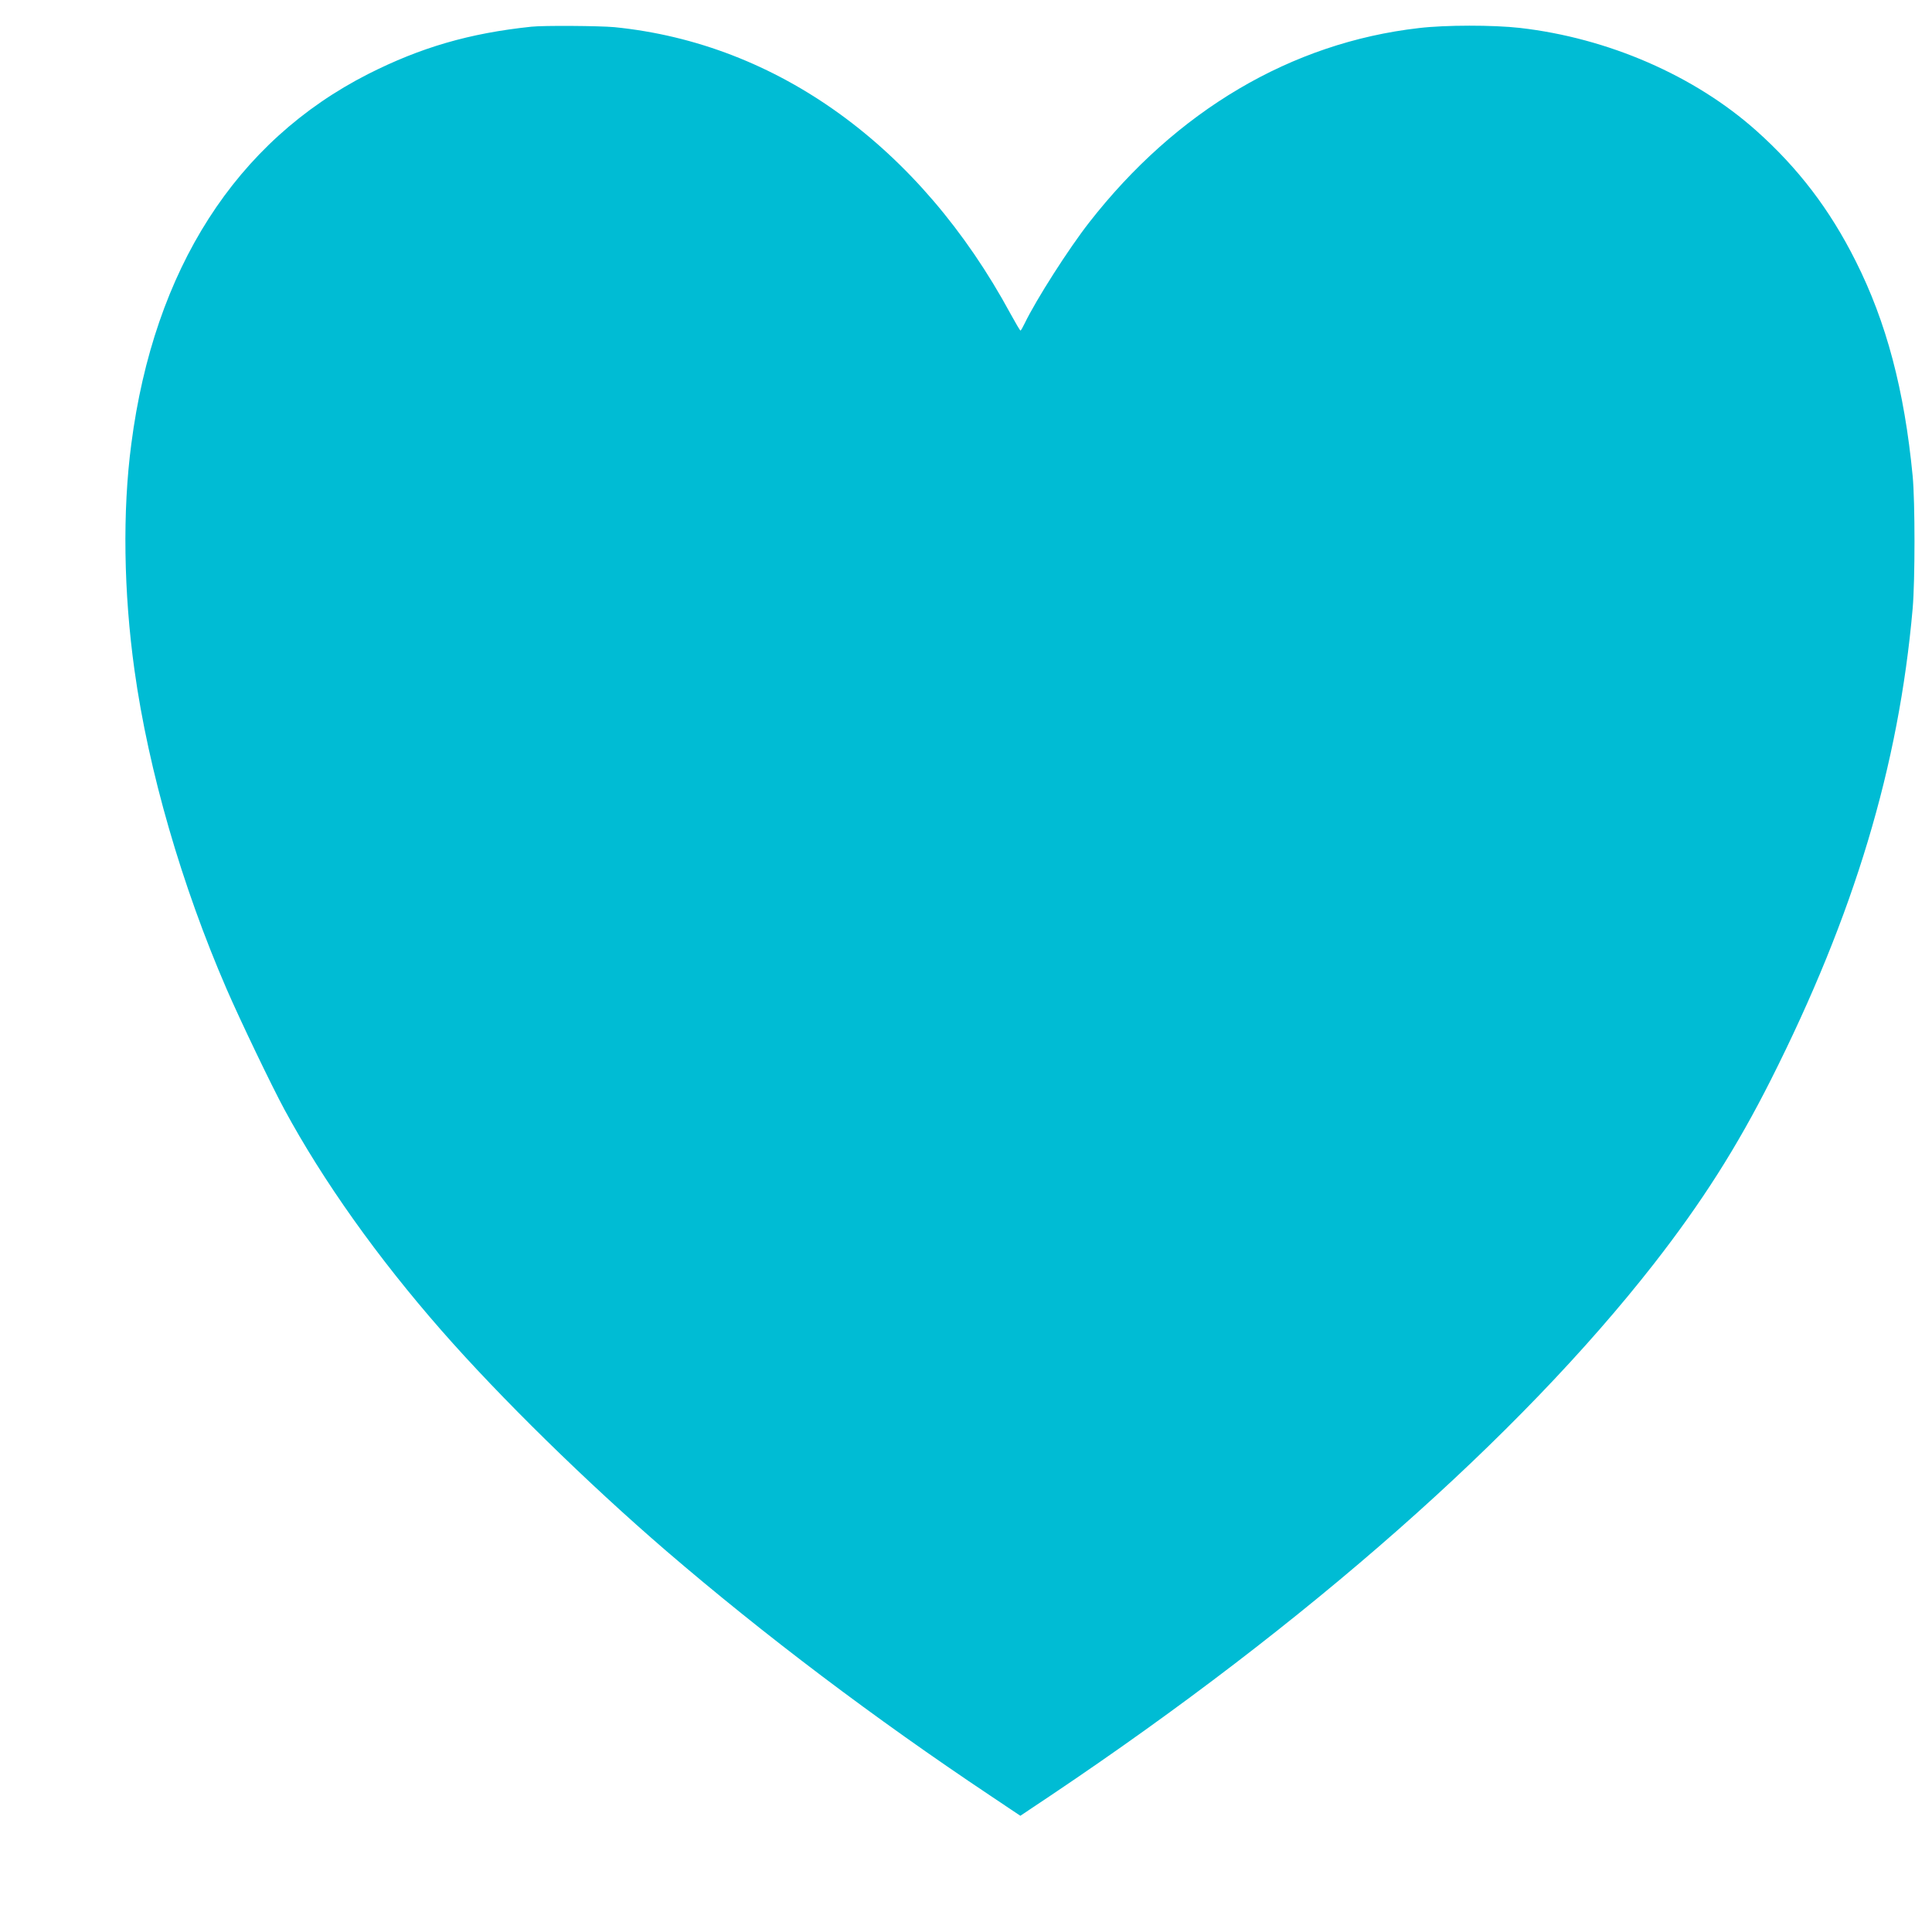 <?xml version="1.0" standalone="no"?>
<!DOCTYPE svg PUBLIC "-//W3C//DTD SVG 20010904//EN"
 "http://www.w3.org/TR/2001/REC-SVG-20010904/DTD/svg10.dtd">
<svg version="1.0" xmlns="http://www.w3.org/2000/svg"
 width="1280pt" height="1280pt" viewBox="0 0 1280 1280"
 preserveAspectRatio="xMidYMid meet">
<g transform="translate(0,1280) scale(0.1,-0.1)"
fill="#00bcd4" stroke="none">
<path d="M3520 12623 c-410 -43 -732 -137 -1080 -313 -876 -445 -1420 -1293
-1570 -2451 -59 -446 -51 -984 21 -1499 93 -667 313 -1427 611 -2114 88 -203
297 -639 382 -796 257 -475 617 -981 1041 -1465 389 -444 964 -1008 1490
-1461 646 -555 1379 -1109 2148 -1622 l197 -132 208 139 c1695 1138 3094 2372
3988 3516 319 409 551 774 776 1220 553 1097 848 2079 940 3125 16 186 16 706
0 875 -55 571 -174 1021 -378 1426 -171 341 -380 615 -659 864 -410 365 -981
613 -1565 680 -176 20 -495 20 -670 -1 -845 -97 -1606 -547 -2184 -1288 -136
-174 -350 -509 -427 -668 -13 -27 -25 -48 -28 -48 -4 1 -33 51 -66 111 -600
1108 -1544 1791 -2624 1899 -96 9 -471 12 -551 3z"/>
</g>
</svg>
